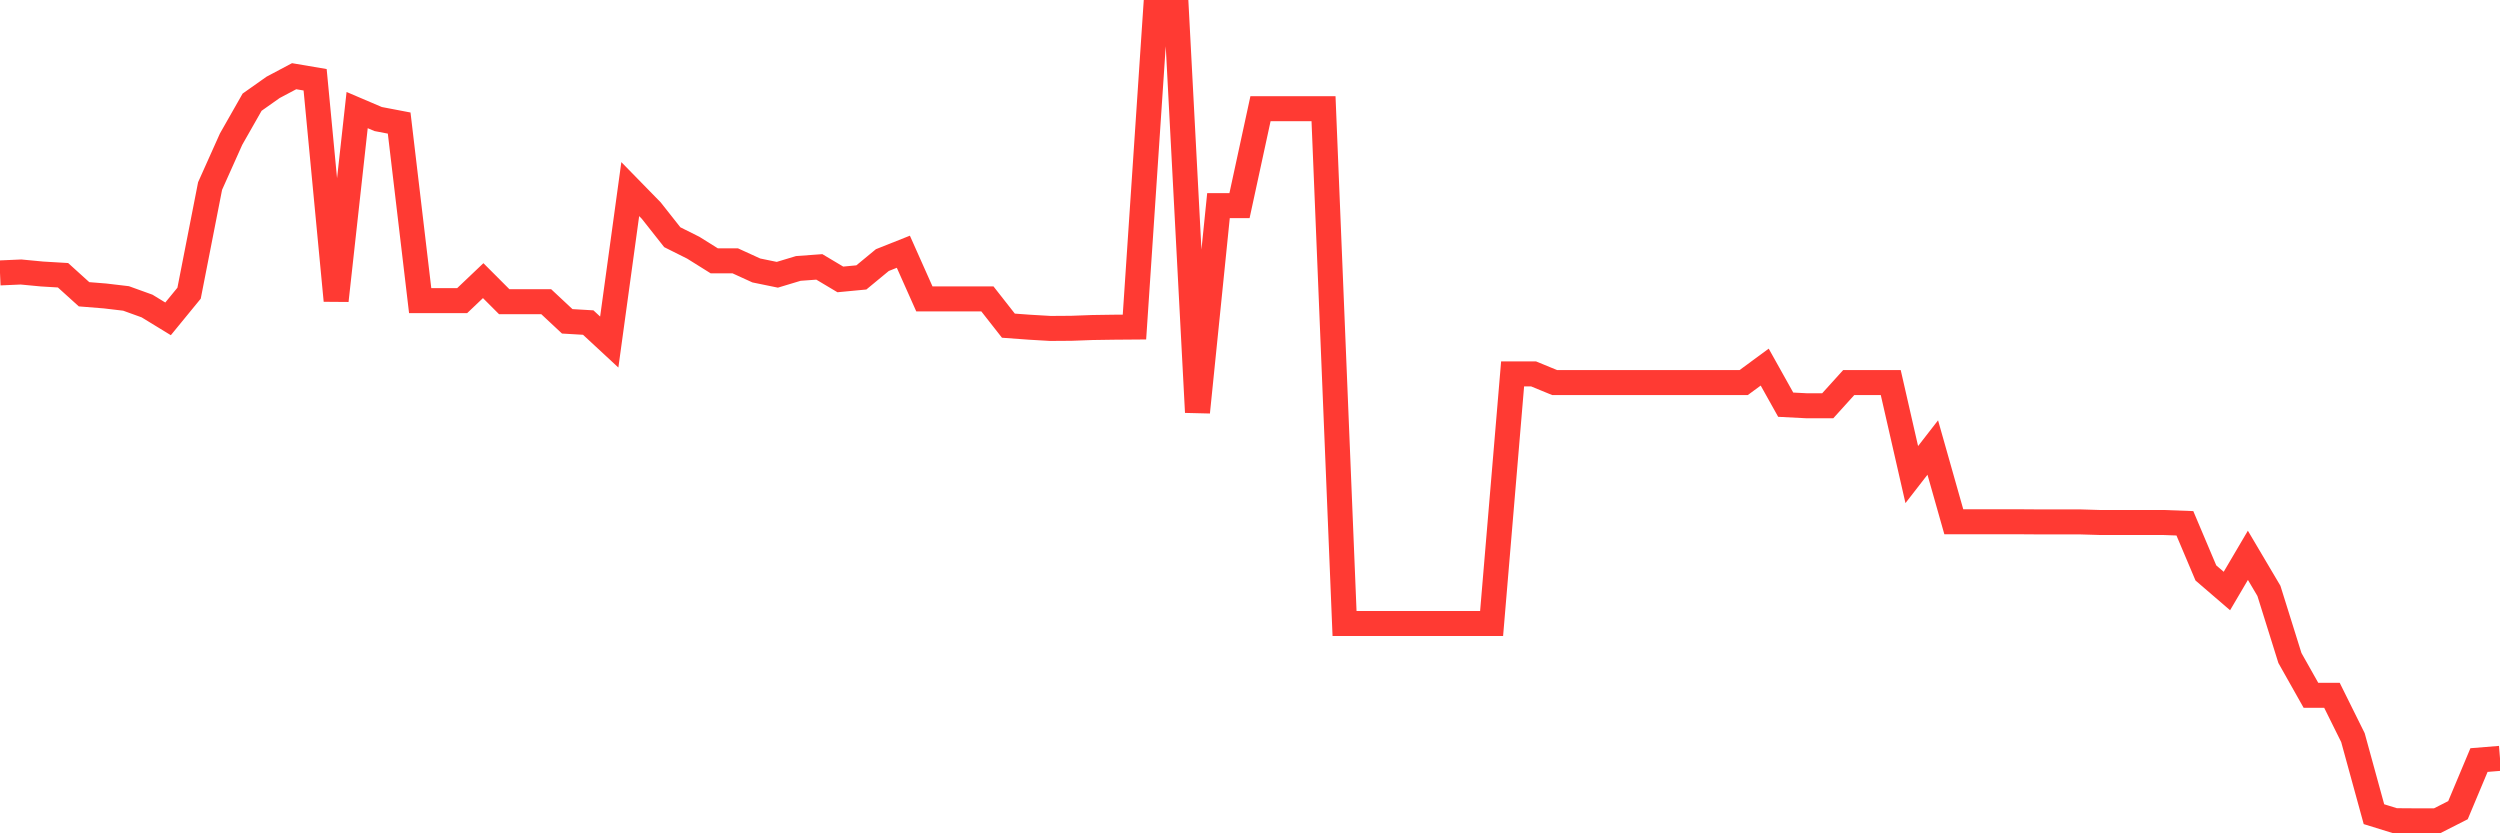 <svg
  xmlns="http://www.w3.org/2000/svg"
  xmlns:xlink="http://www.w3.org/1999/xlink"
  width="120"
  height="40"
  viewBox="0 0 120 40"
  preserveAspectRatio="none"
>
  <polyline
    points="0,13.1 1.008,13.056 2.017,13.152 3.025,13.212 4.034,14.125 5.042,14.206 6.05,14.325 7.059,14.689 8.067,15.305 9.076,14.073 10.084,8.929 11.092,6.679 12.101,4.905 13.109,4.193 14.118,3.658 15.126,3.829 16.134,14.429 17.143,5.284 18.151,5.714 19.16,5.907 20.168,14.429 21.176,14.429 22.185,14.429 23.193,13.471 24.202,14.481 25.21,14.481 26.218,14.481 27.227,15.424 28.235,15.483 29.244,16.418 30.252,9.077 31.261,10.109 32.269,11.386 33.277,11.89 34.286,12.521 35.294,12.521 36.303,12.982 37.311,13.189 38.319,12.885 39.328,12.811 40.336,13.412 41.345,13.316 42.353,12.484 43.361,12.083 44.37,14.347 45.378,14.347 46.387,14.347 47.395,14.347 48.403,15.632 49.412,15.706 50.42,15.765 51.429,15.758 52.437,15.721 53.445,15.706 54.454,15.698 55.462,0.6 56.471,0.6 57.479,19.788 58.487,9.871 59.496,9.871 60.504,5.217 61.513,5.217 62.521,5.217 63.529,5.217 64.538,29.928 65.546,29.928 66.555,29.928 67.563,29.928 68.571,29.928 69.58,29.928 70.588,29.928 71.597,29.928 72.605,17.948 73.613,17.948 74.622,18.363 75.63,18.363 76.639,18.363 77.647,18.363 78.655,18.363 79.664,18.363 80.672,18.363 81.681,18.363 82.689,18.363 83.697,18.363 84.706,17.621 85.714,19.425 86.723,19.477 87.731,19.477 88.739,18.363 89.748,18.363 90.756,18.363 91.765,22.78 92.773,21.481 93.782,25.044 94.79,25.044 95.798,25.044 96.807,25.044 97.815,25.051 98.824,25.051 99.832,25.051 100.84,25.081 101.849,25.081 102.857,25.081 103.866,25.081 104.874,25.118 105.882,27.501 106.891,28.369 107.899,26.655 108.908,28.362 109.916,31.584 110.924,33.373 111.933,33.373 112.941,35.406 113.95,39.081 114.958,39.393 115.966,39.4 116.975,39.4 117.983,38.888 118.992,36.483 120,36.401"
    fill="none"
    stroke="#ff3a33"
    stroke-width="1.2"
  >
  </polyline>
</svg>